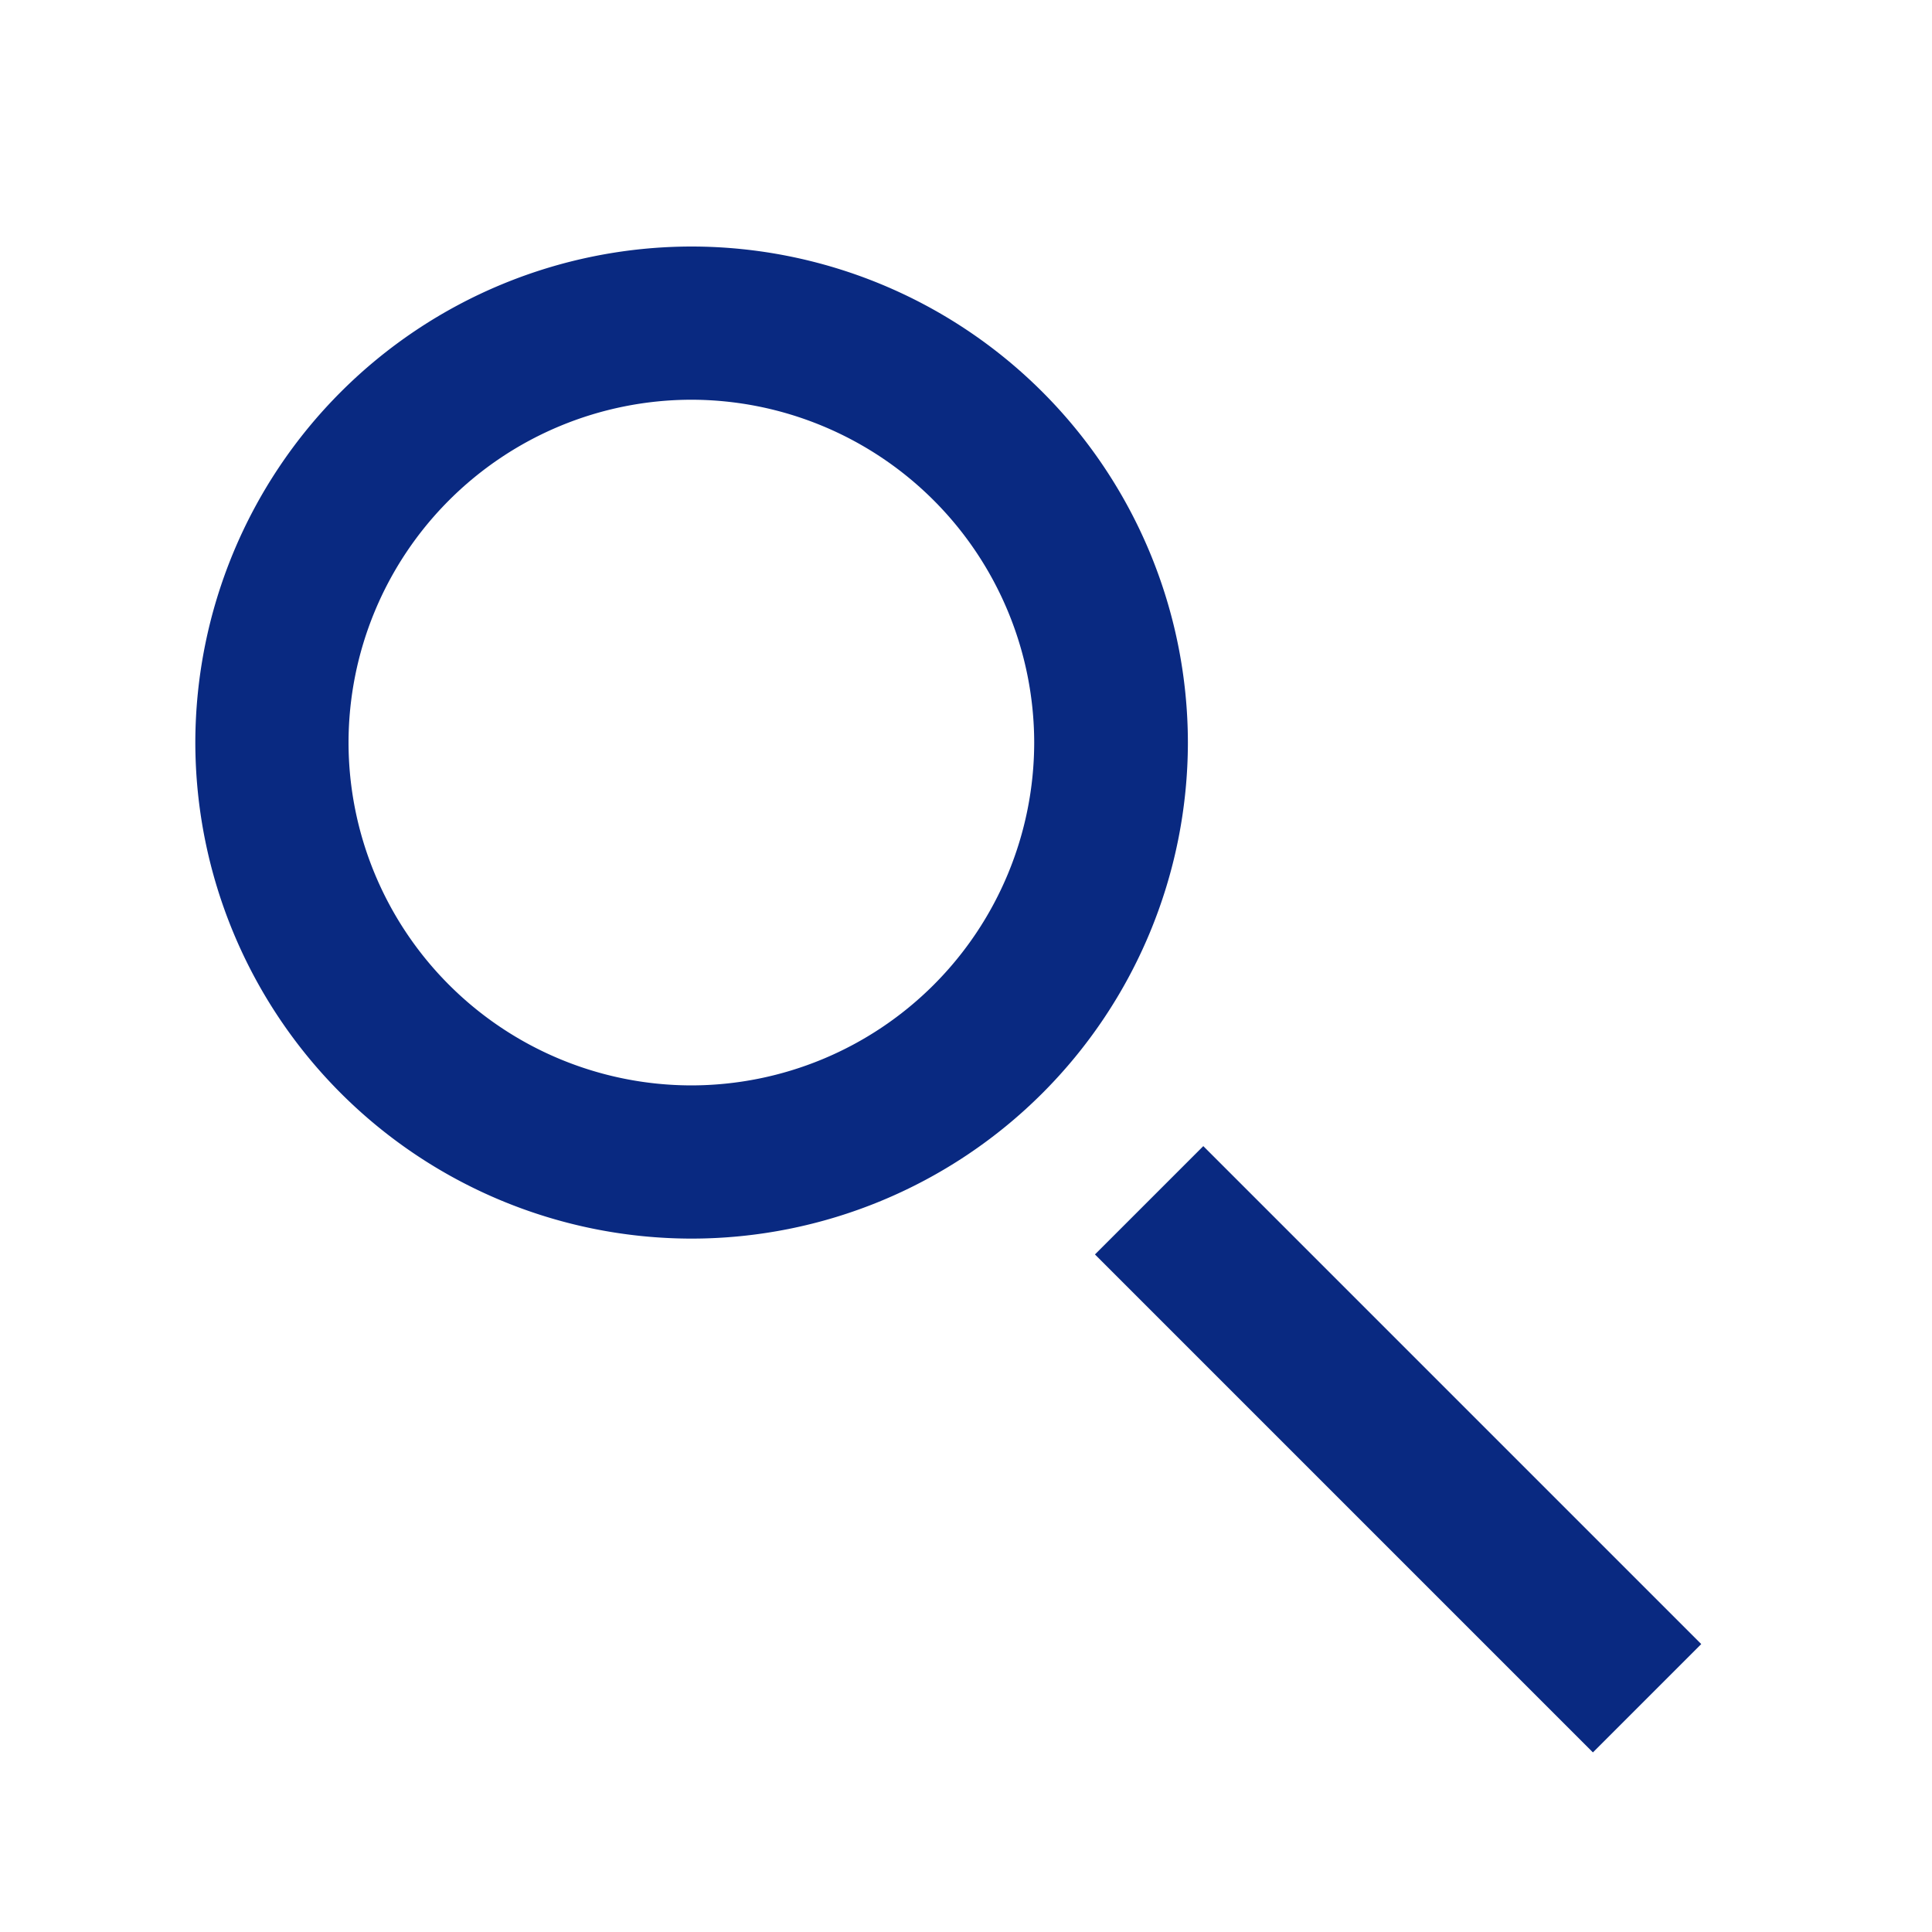 <svg xmlns="http://www.w3.org/2000/svg" width="20" height="20" viewBox="0 0 20 20">
  <g id="グループ_3643" data-name="グループ 3643" transform="translate(-13290 274.173)">
    <rect id="長方形_18021" data-name="長方形 18021" width="20" height="20" transform="translate(13290 -274.173)" opacity="0"/>
    <g id="グループ_3639" data-name="グループ 3639" transform="translate(13292.022 -271.621)">
      <path id="パス_291" data-name="パス 291" d="M-86.74,2.55a5.141,5.141,0,0,0-5.135,5.135A5.141,5.141,0,0,0-86.74,12.82,5.141,5.141,0,0,0-81.6,7.685,5.141,5.141,0,0,0-86.74,2.55Zm0,8.684a3.553,3.553,0,0,1-3.549-3.549A3.553,3.553,0,0,1-86.74,4.136a3.554,3.554,0,0,1,3.549,3.549A3.553,3.553,0,0,1-86.74,11.234Z" transform="translate(91.875 -2.55)" fill="#092981"/>
      <rect id="長方形_18002" data-name="長方形 18002" width="1.586" height="7.29" transform="translate(9.313 10.434) rotate(-45)" fill="#092981"/>
    </g>
  </g>
</svg>

